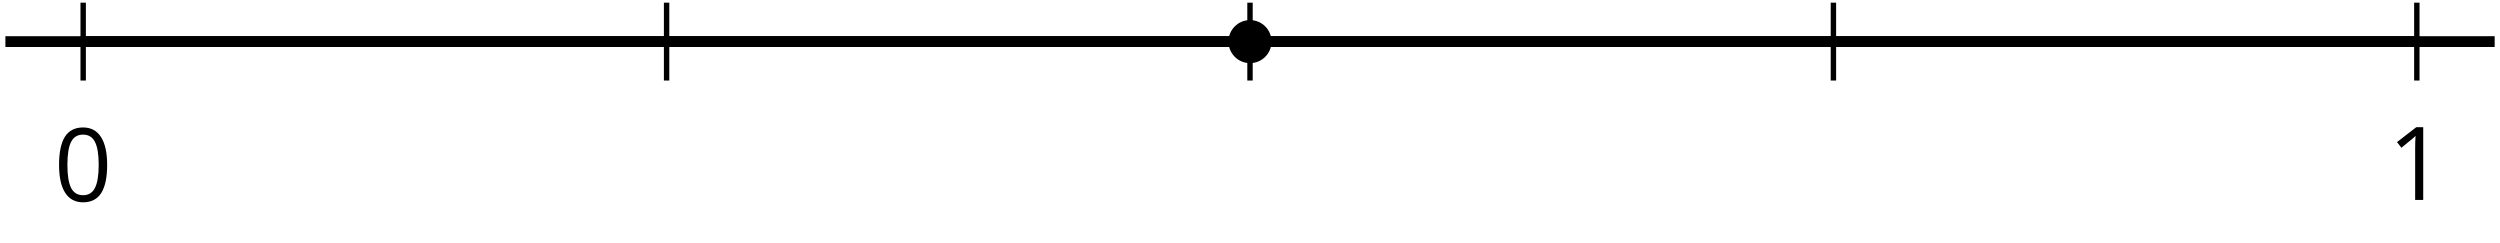 <?xml version='1.0' encoding='UTF-8'?>
<!-- This file was generated by dvisvgm 2.1.3 -->
<svg height='22.538pt' version='1.1' viewBox='-72 -72 231.397 22.538' width='231.397pt' xmlns='http://www.w3.org/2000/svg' xmlns:xlink='http://www.w3.org/1999/xlink'>
<defs>
<path d='M4.922 -3.375C4.922 -4.498 4.733 -5.355 4.355 -5.948C3.973 -6.542 3.421 -6.837 2.689 -6.837C1.938 -6.837 1.381 -6.552 1.018 -5.985S0.47 -4.549 0.47 -3.375C0.47 -2.238 0.658 -1.377 1.036 -0.792C1.413 -0.203 1.966 0.092 2.689 0.092C3.444 0.092 4.006 -0.193 4.374 -0.769C4.738 -1.344 4.922 -2.21 4.922 -3.375ZM1.243 -3.375C1.243 -4.355 1.358 -5.064 1.588 -5.506C1.819 -5.953 2.187 -6.174 2.689 -6.174C3.2 -6.174 3.568 -5.948 3.794 -5.497C4.024 -5.051 4.139 -4.342 4.139 -3.375S4.024 -1.699 3.794 -1.243C3.568 -0.792 3.2 -0.566 2.689 -0.566C2.187 -0.566 1.819 -0.792 1.588 -1.234C1.358 -1.685 1.243 -2.394 1.243 -3.375Z' id='g4-16'/>
<path d='M3.292 0V-6.731H2.647L0.866 -5.355L1.271 -4.83C1.92 -5.359 2.288 -5.658 2.366 -5.727S2.518 -5.866 2.583 -5.93C2.56 -5.576 2.546 -5.198 2.546 -4.797V0H3.292Z' id='g4-17'/>
</defs>
<g id='page1'>
<path d='M-71.5 -68.148H158.903' fill='none' stroke='#000000' stroke-linejoin='bevel' stroke-miterlimit='10.037' stroke-width='1'/>
<path d='M-10.301 -64.547V-71.75M43.699 -64.547V-71.75M97.699 -64.547V-71.75' fill='none' stroke='#000000' stroke-linejoin='bevel' stroke-miterlimit='10.037' stroke-width='0.5'/>
<path d='M-64.301 -64.547V-71.75M151.699 -64.547V-71.75' fill='none' stroke='#000000' stroke-linejoin='bevel' stroke-miterlimit='10.037' stroke-width='0.5'/>
<path d='M-64.301 -68.148H151.699' fill='none' stroke='#000000' stroke-linejoin='bevel' stroke-miterlimit='10.037' stroke-width='1'/>
<g transform='matrix(1 0 0 1 -9.19 33.472)'>
<use x='-57.814' xlink:href='#g4-16' y='-86.838'/>
</g>
<g transform='matrix(1 0 0 1 206.812 33.344)'>
<use x='-57.814' xlink:href='#g4-17' y='-86.838'/>
</g>
<path d='M45.691 -68.148C45.691 -69.25 44.8 -70.141 43.699 -70.141C42.597 -70.141 41.707 -69.25 41.707 -68.148C41.707 -67.051 42.597 -66.156 43.699 -66.156C44.8 -66.156 45.691 -67.051 45.691 -68.148Z'/>
</g>
</svg>
